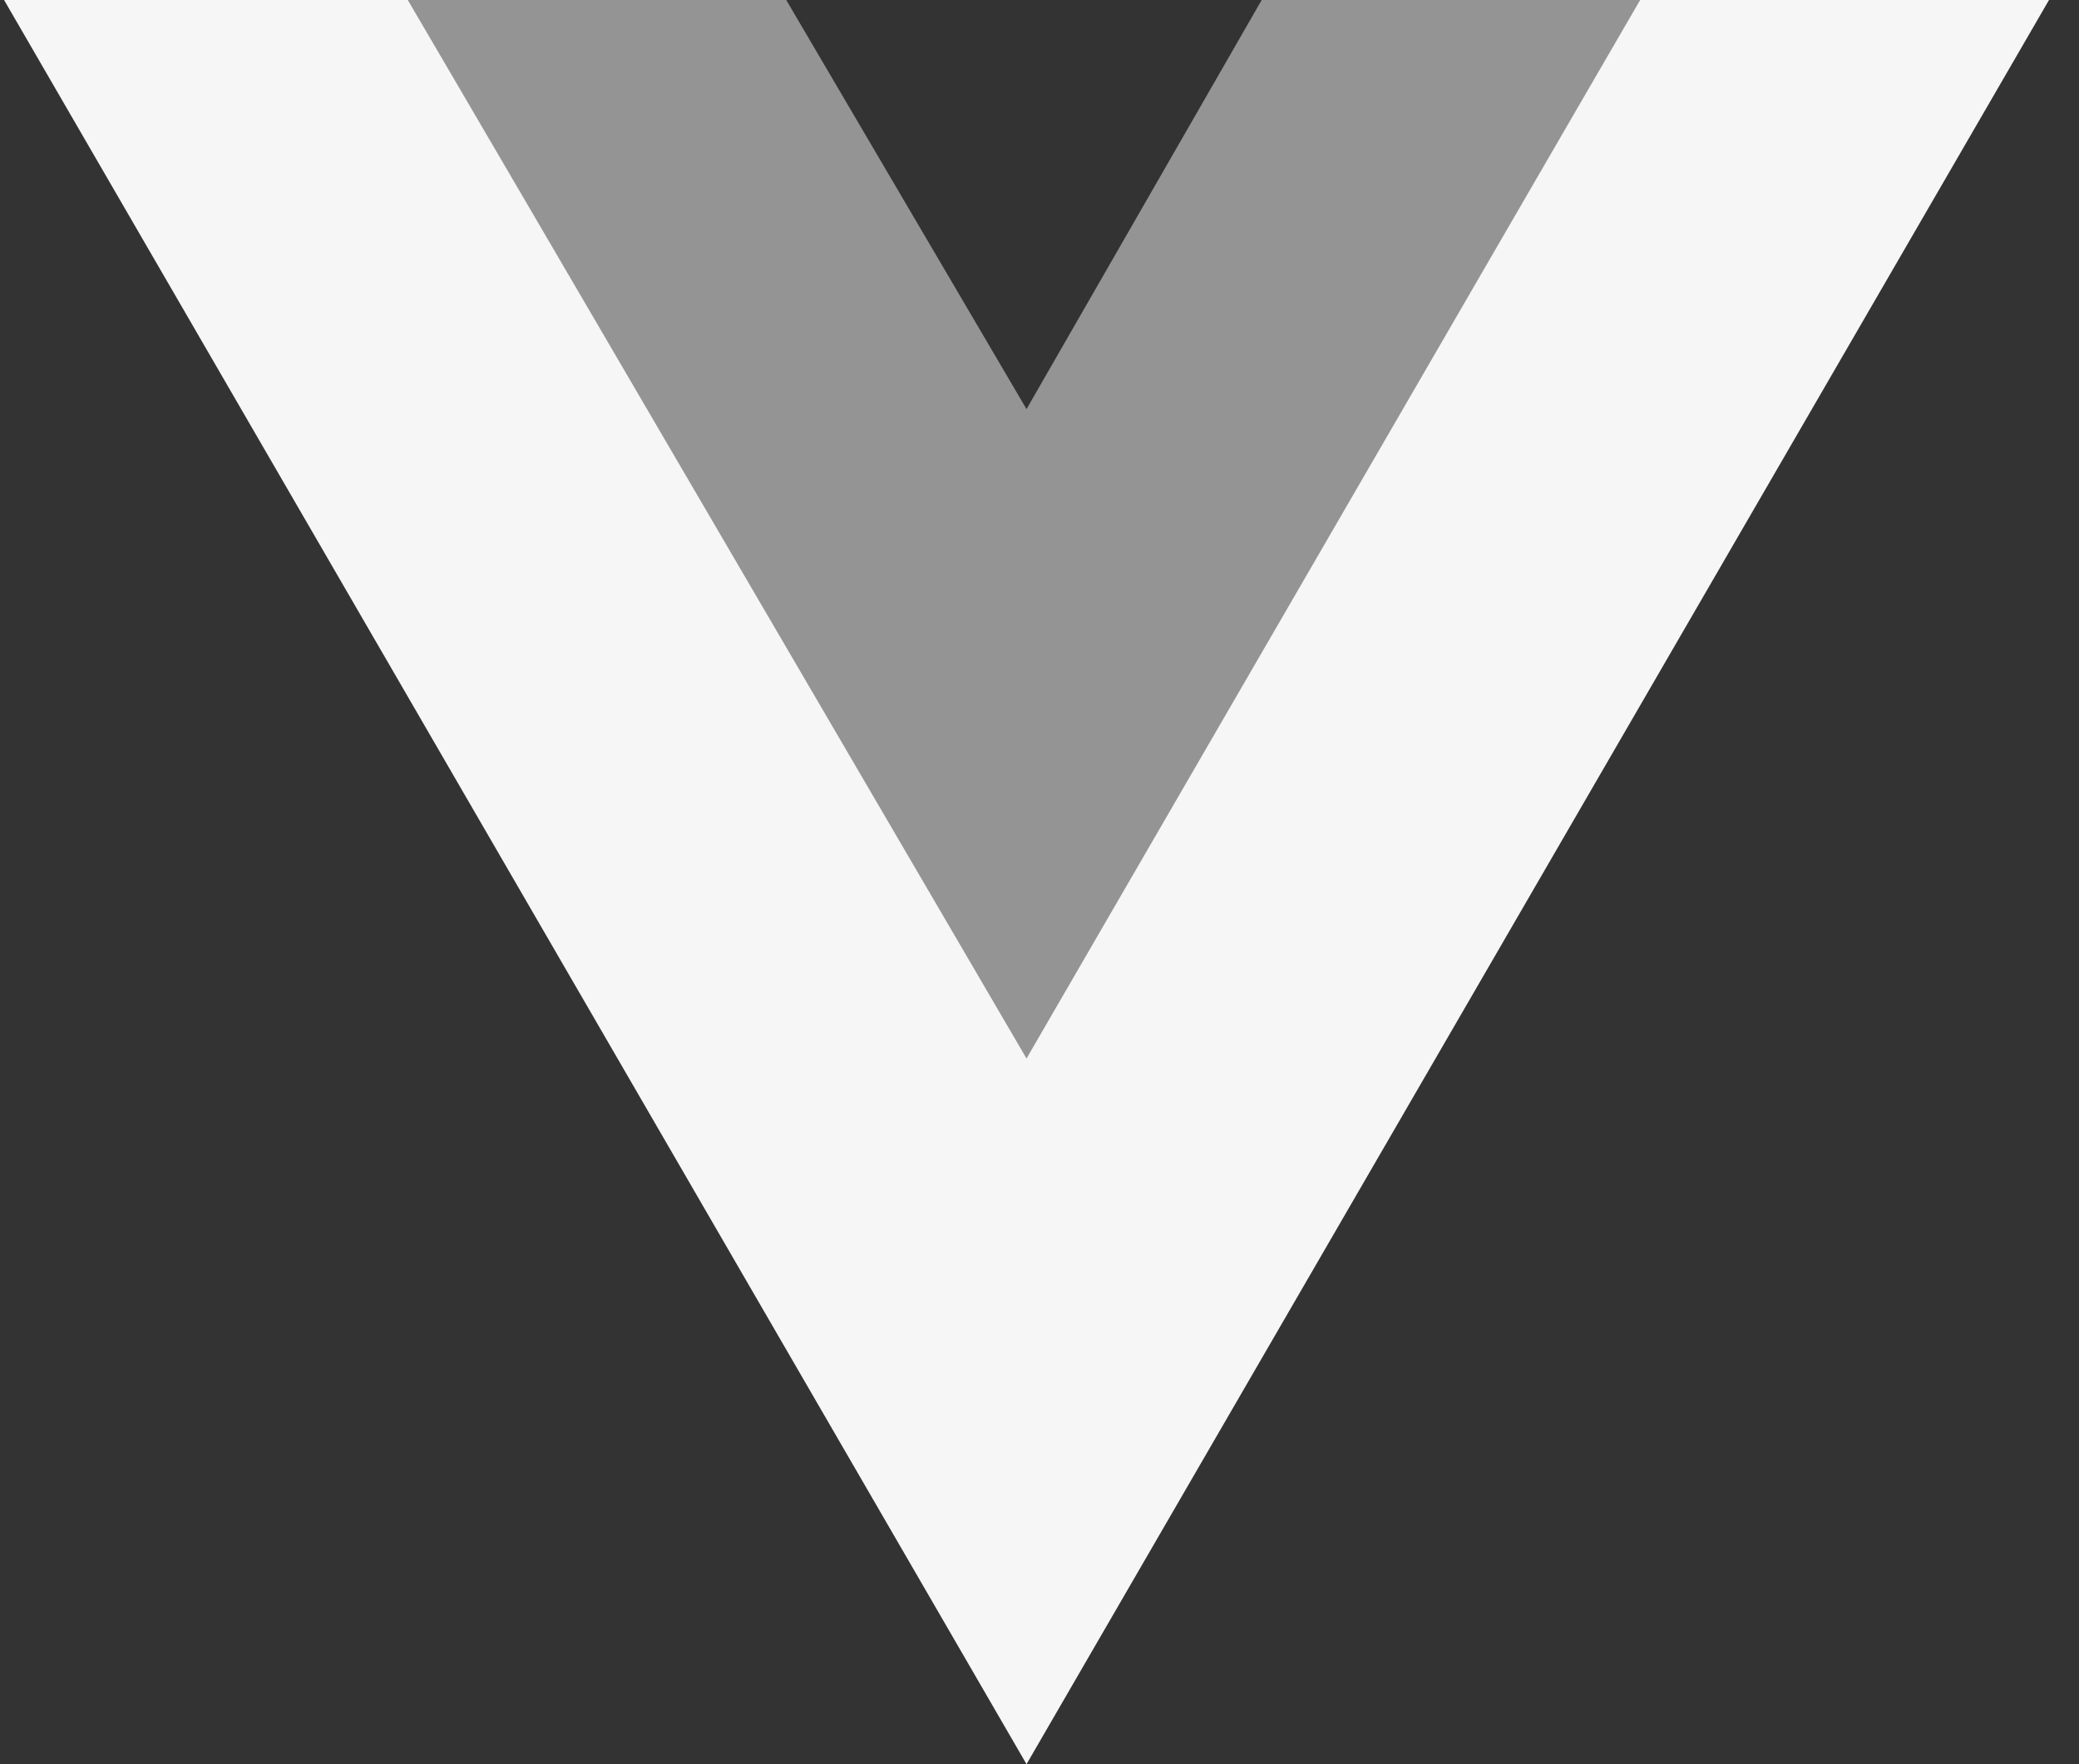<svg width="66" height="56" viewBox="0 0 66 56" fill="none" xmlns="http://www.w3.org/2000/svg">
<rect x="0" y="0" width="66" height="56" fill="#333333" stroke="none"/>
<path d="M0.129 0L32.588 56L65.048 0H52.064L32.588 33.6L12.95 0H0.129Z" fill="#F6F6F6"/>
<path opacity="0.5" d="M12.95 0L32.588 33.762L52.064 0H40.054L32.588 12.986L24.96 0H12.95Z" fill="#F6F6F6"/>
</svg>
